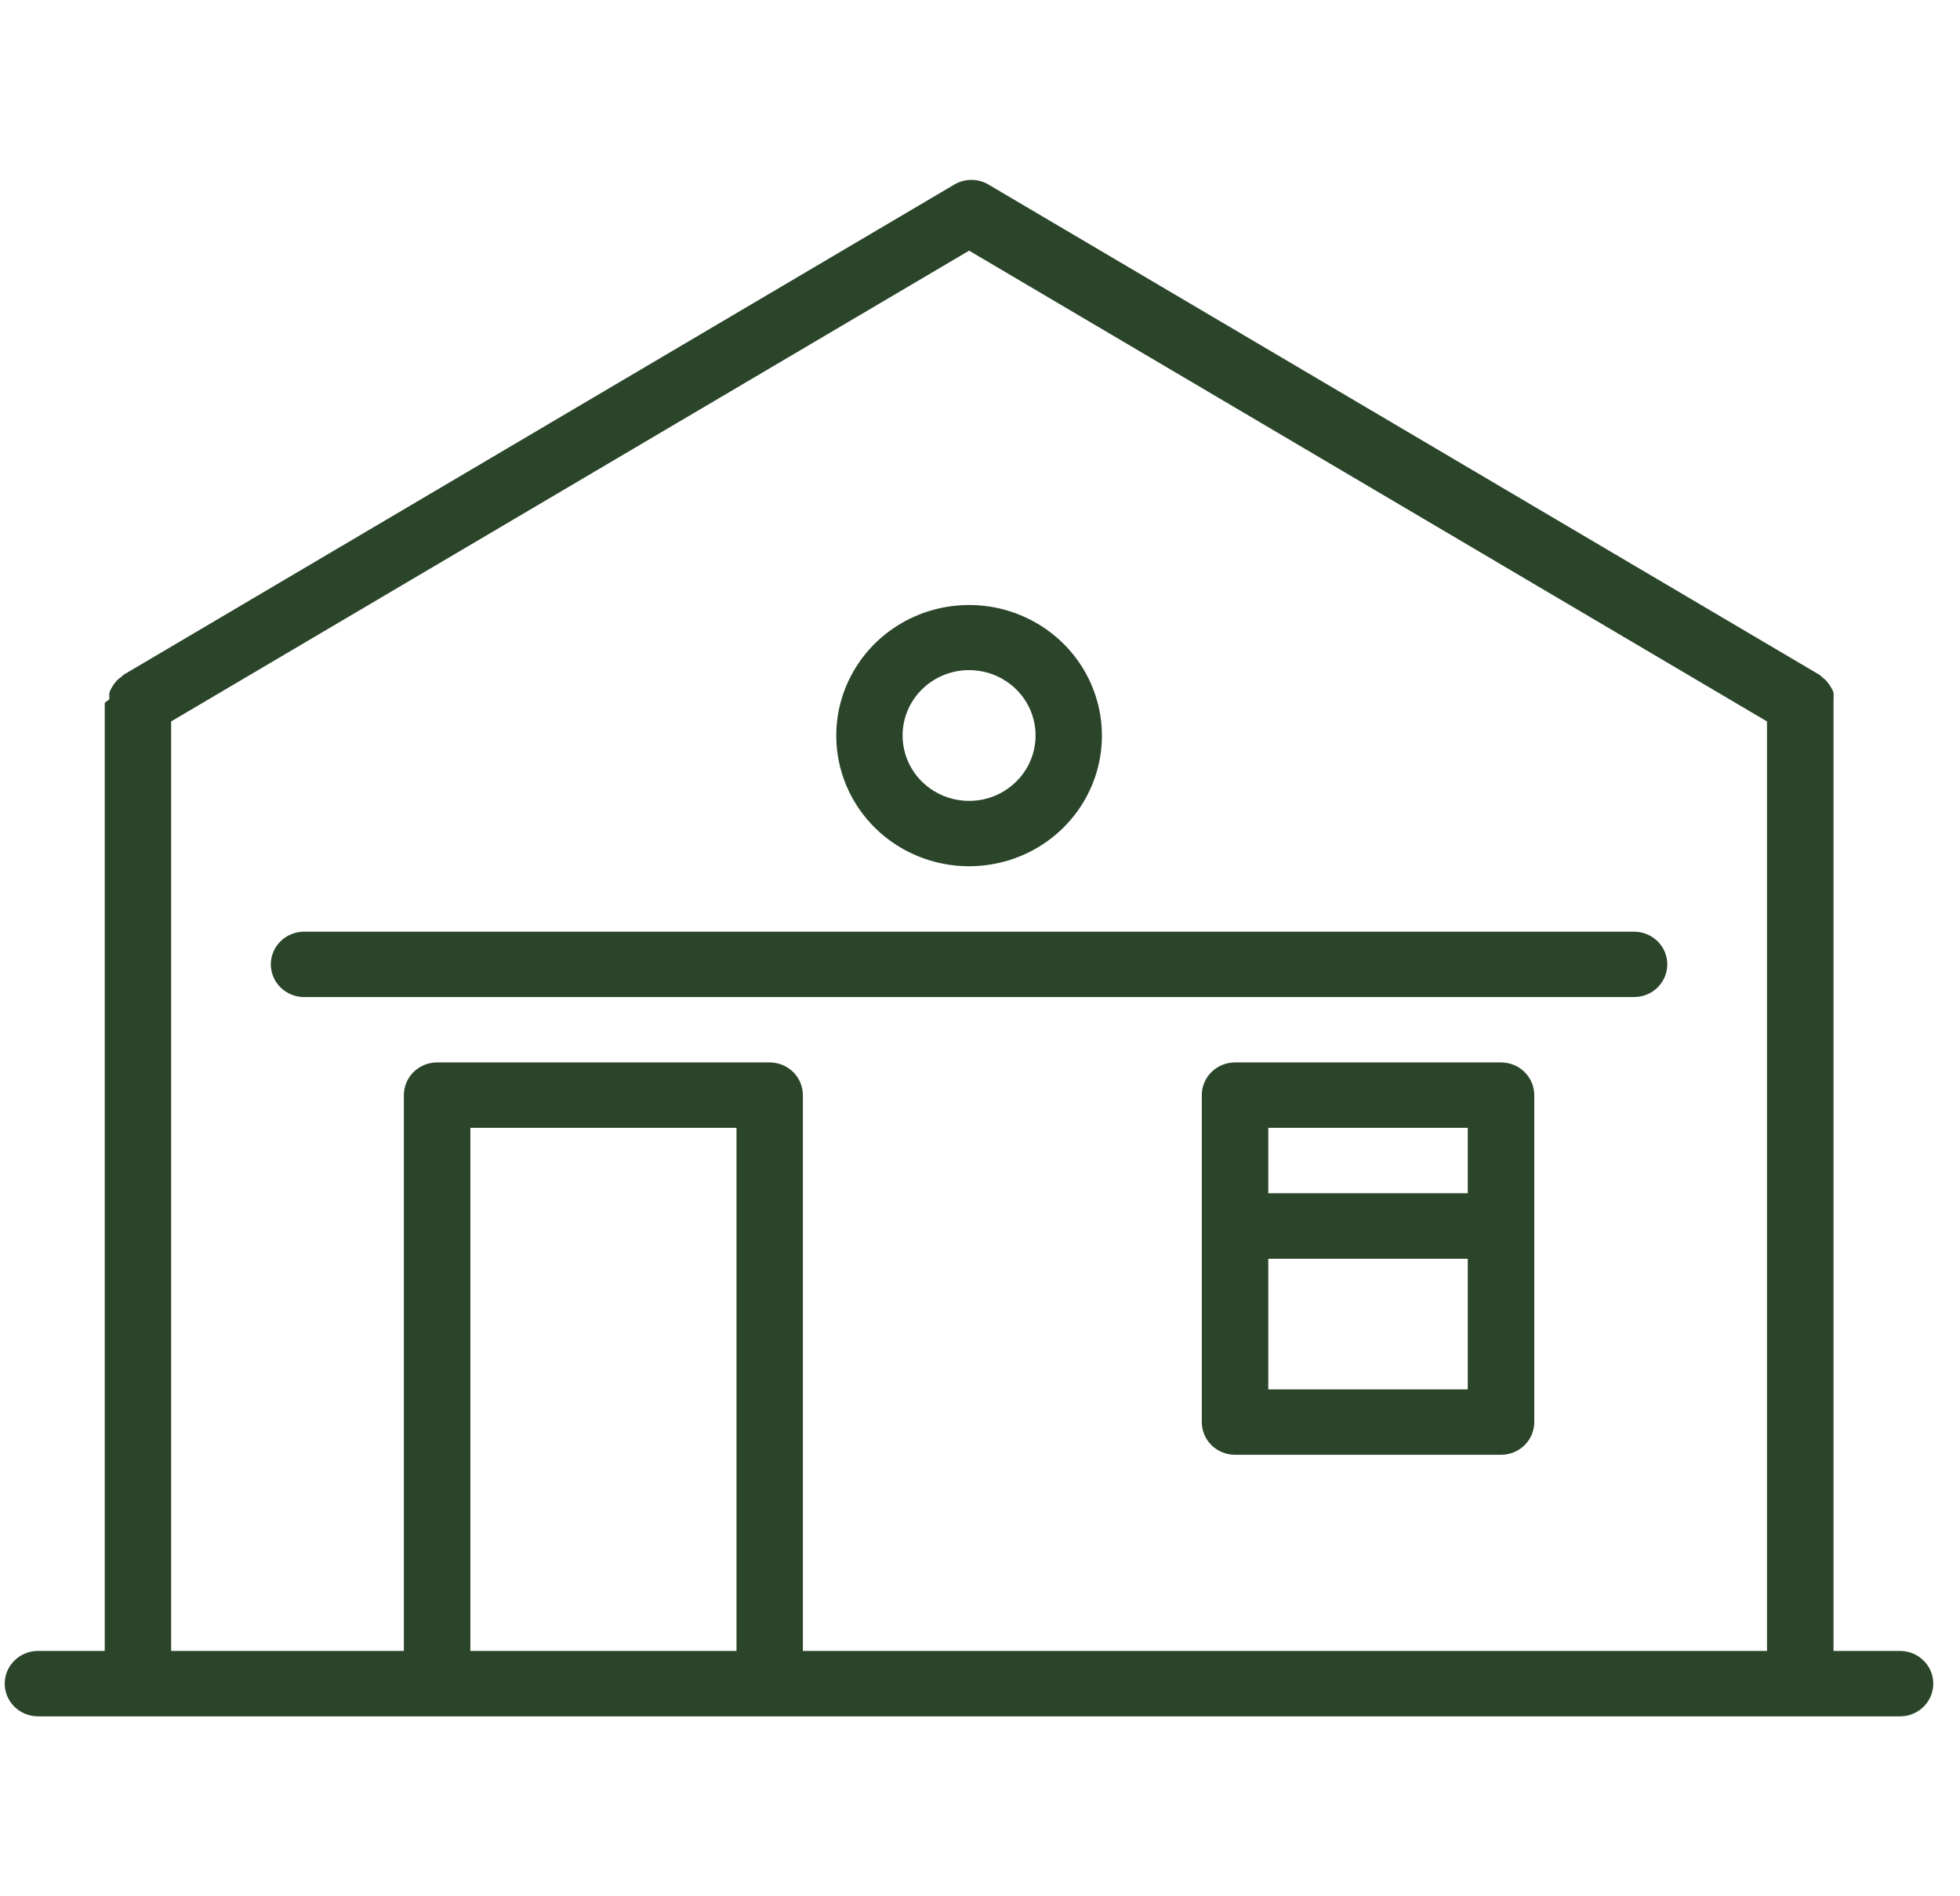<svg width="62" height="60" viewBox="0 0 62 60" fill="none" xmlns="http://www.w3.org/2000/svg">
<path d="M47.481 33.616H39.068C38.788 33.616 38.521 33.725 38.324 33.919C38.126 34.113 38.016 34.377 38.016 34.651V44.996C38.016 45.132 38.043 45.267 38.096 45.392C38.148 45.518 38.226 45.632 38.324 45.728C38.421 45.824 38.537 45.9 38.665 45.952C38.792 46.004 38.929 46.031 39.068 46.031H47.481C47.62 46.031 47.756 46.004 47.884 45.952C48.012 45.9 48.127 45.824 48.225 45.728C48.323 45.632 48.4 45.518 48.453 45.392C48.506 45.267 48.533 45.132 48.533 44.996V34.651C48.533 34.377 48.422 34.113 48.225 33.919C48.028 33.725 47.76 33.616 47.481 33.616ZM46.429 35.685V37.755H40.119V35.685H46.429ZM40.119 43.962V39.828H46.429V43.962H40.119Z" fill="#2B452A"/>
<path d="M51.689 29.479H9.619C9.34 29.479 9.073 29.588 8.875 29.782C8.678 29.976 8.567 30.239 8.567 30.513C8.567 30.788 8.678 31.051 8.875 31.245C9.073 31.439 9.34 31.548 9.619 31.548H51.689C51.968 31.548 52.236 31.439 52.433 31.245C52.63 31.051 52.741 30.788 52.741 30.513C52.741 30.239 52.63 29.976 52.433 29.782C52.236 29.588 51.968 29.479 51.689 29.479Z" fill="#2B452A"/>
<path d="M30.655 27.409C31.486 27.409 32.298 27.167 32.989 26.713C33.681 26.259 34.219 25.613 34.537 24.858C34.855 24.103 34.938 23.271 34.776 22.47C34.614 21.668 34.214 20.931 33.626 20.353C33.038 19.775 32.29 19.382 31.475 19.222C30.66 19.063 29.814 19.145 29.047 19.457C28.279 19.77 27.622 20.3 27.161 20.98C26.699 21.66 26.453 22.459 26.453 23.276C26.453 24.372 26.895 25.424 27.683 26.199C28.471 26.974 29.54 27.409 30.655 27.409ZM30.655 21.203C31.071 21.203 31.478 21.324 31.824 21.552C32.17 21.779 32.439 22.102 32.599 22.48C32.758 22.858 32.799 23.274 32.718 23.676C32.637 24.077 32.437 24.446 32.142 24.735C31.848 25.025 31.473 25.222 31.065 25.302C30.657 25.381 30.234 25.34 29.85 25.184C29.465 25.027 29.137 24.762 28.905 24.422C28.674 24.081 28.551 23.681 28.551 23.272C28.551 22.723 28.773 22.197 29.167 21.809C29.562 21.421 30.097 21.203 30.655 21.203Z" fill="#2B452A"/>
<path d="M60.103 52.237H57.999V22.124C58.005 22.055 58.005 21.986 57.999 21.917C57.98 21.855 57.951 21.796 57.915 21.741C57.883 21.682 57.844 21.627 57.8 21.576C57.755 21.52 57.702 21.471 57.643 21.431C57.616 21.398 57.584 21.371 57.548 21.348L31.254 5.831C31.094 5.74 30.913 5.692 30.728 5.692C30.543 5.692 30.362 5.74 30.202 5.831L3.912 21.348C3.883 21.378 3.851 21.405 3.818 21.431C3.758 21.471 3.705 21.52 3.66 21.576C3.616 21.627 3.577 21.682 3.545 21.741C3.509 21.796 3.481 21.855 3.461 21.917C3.455 21.986 3.455 22.055 3.461 22.124L3.313 22.237V52.237H1.201C1.063 52.237 0.926 52.264 0.799 52.316C0.671 52.368 0.555 52.444 0.458 52.541C0.36 52.637 0.282 52.751 0.229 52.876C0.177 53.002 0.149 53.136 0.149 53.272C0.149 53.408 0.177 53.542 0.229 53.668C0.282 53.794 0.36 53.908 0.458 54.004C0.555 54.1 0.671 54.176 0.799 54.228C0.926 54.28 1.063 54.307 1.201 54.307H60.103C60.382 54.307 60.65 54.198 60.847 54.004C61.044 53.81 61.155 53.547 61.155 53.272C61.155 52.998 61.044 52.734 60.847 52.541C60.65 52.346 60.382 52.237 60.103 52.237ZM14.879 52.237V35.685H23.297V52.237H14.879ZM25.397 52.237V34.651C25.397 34.376 25.286 34.113 25.089 33.919C24.891 33.725 24.624 33.616 24.345 33.616H13.827C13.548 33.616 13.28 33.725 13.083 33.919C12.886 34.113 12.775 34.376 12.775 34.651V52.237H5.413V22.827L30.655 7.931L55.895 22.827V52.237H25.397Z" fill="#2B452A"/>
</svg>
